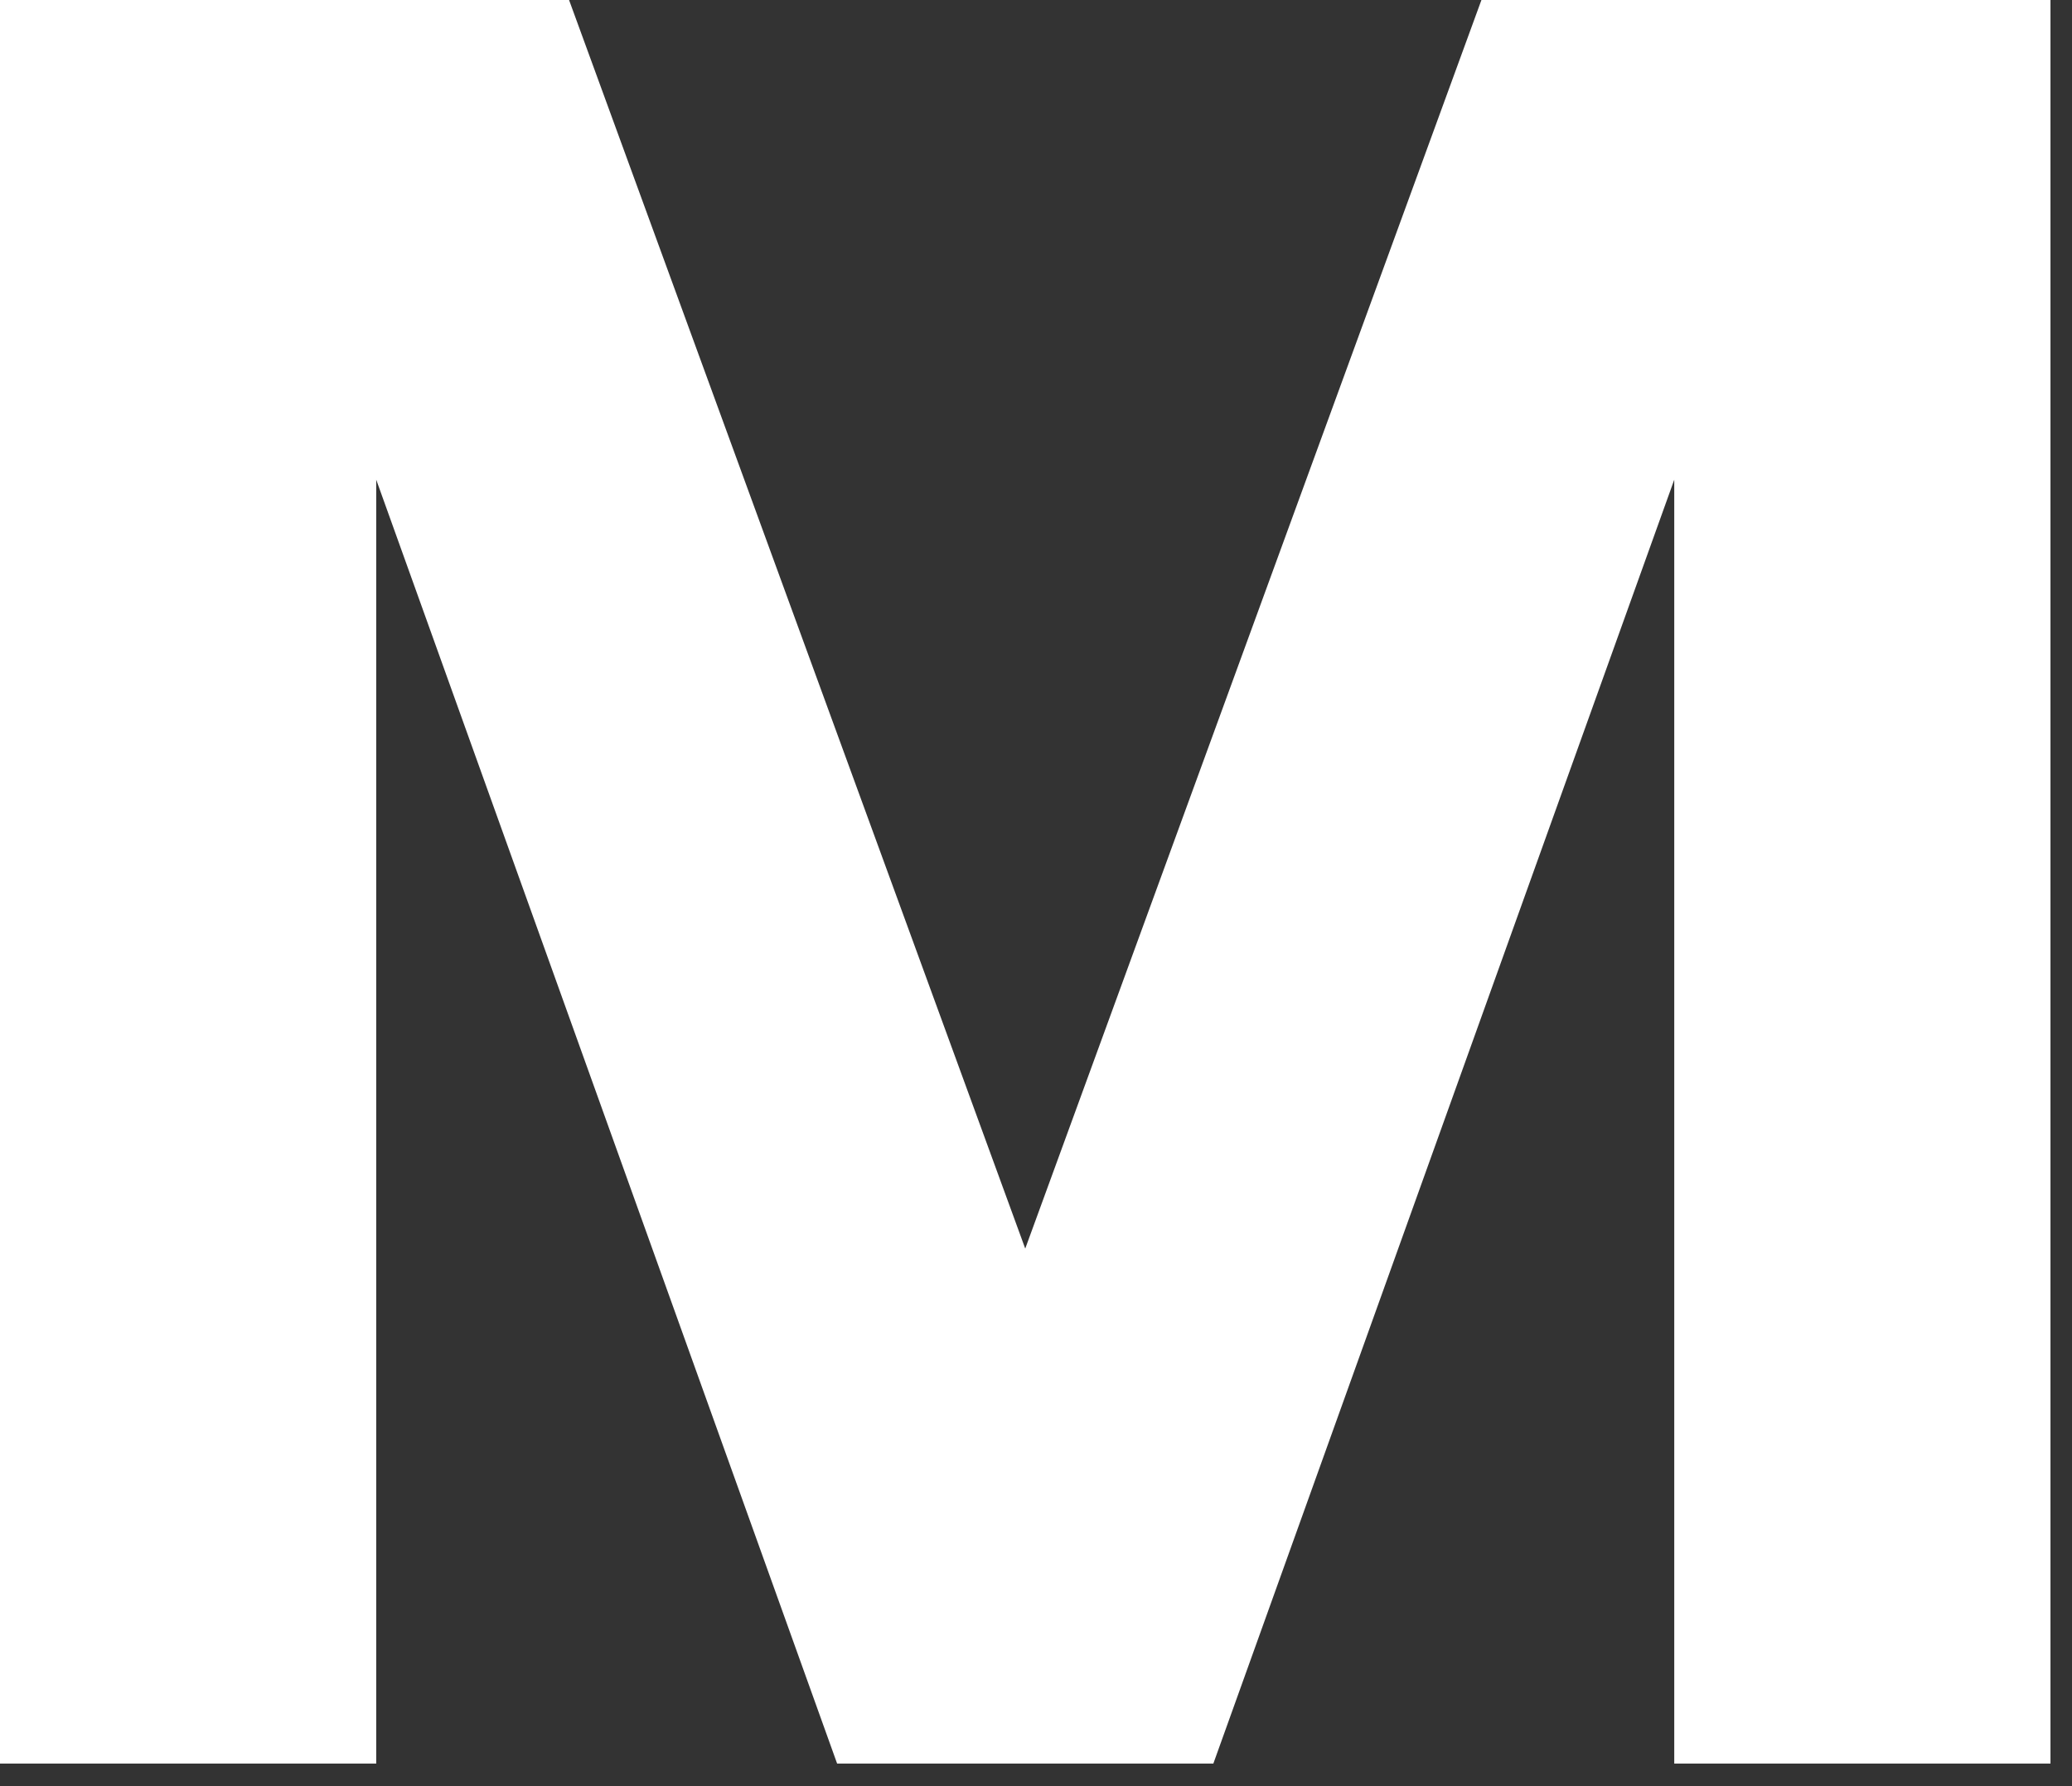 <?xml version="1.0" encoding="utf-8"?>
<svg xmlns="http://www.w3.org/2000/svg" fill="none" height="100%" overflow="visible" preserveAspectRatio="none" style="display: block;" viewBox="0 0 87 75" width="100%">
<rect x="0" y="0" width="87" height="75" fill="#333333" stroke="none"/>
<path d="M0 74.051V0H23.894L43.048 52.428L62.203 0H86.096V74.051H70.299V20.142L50.947 74.051H35.149L15.797 20.142V74.051H0Z" fill="white" id="Vector"/>
</svg>